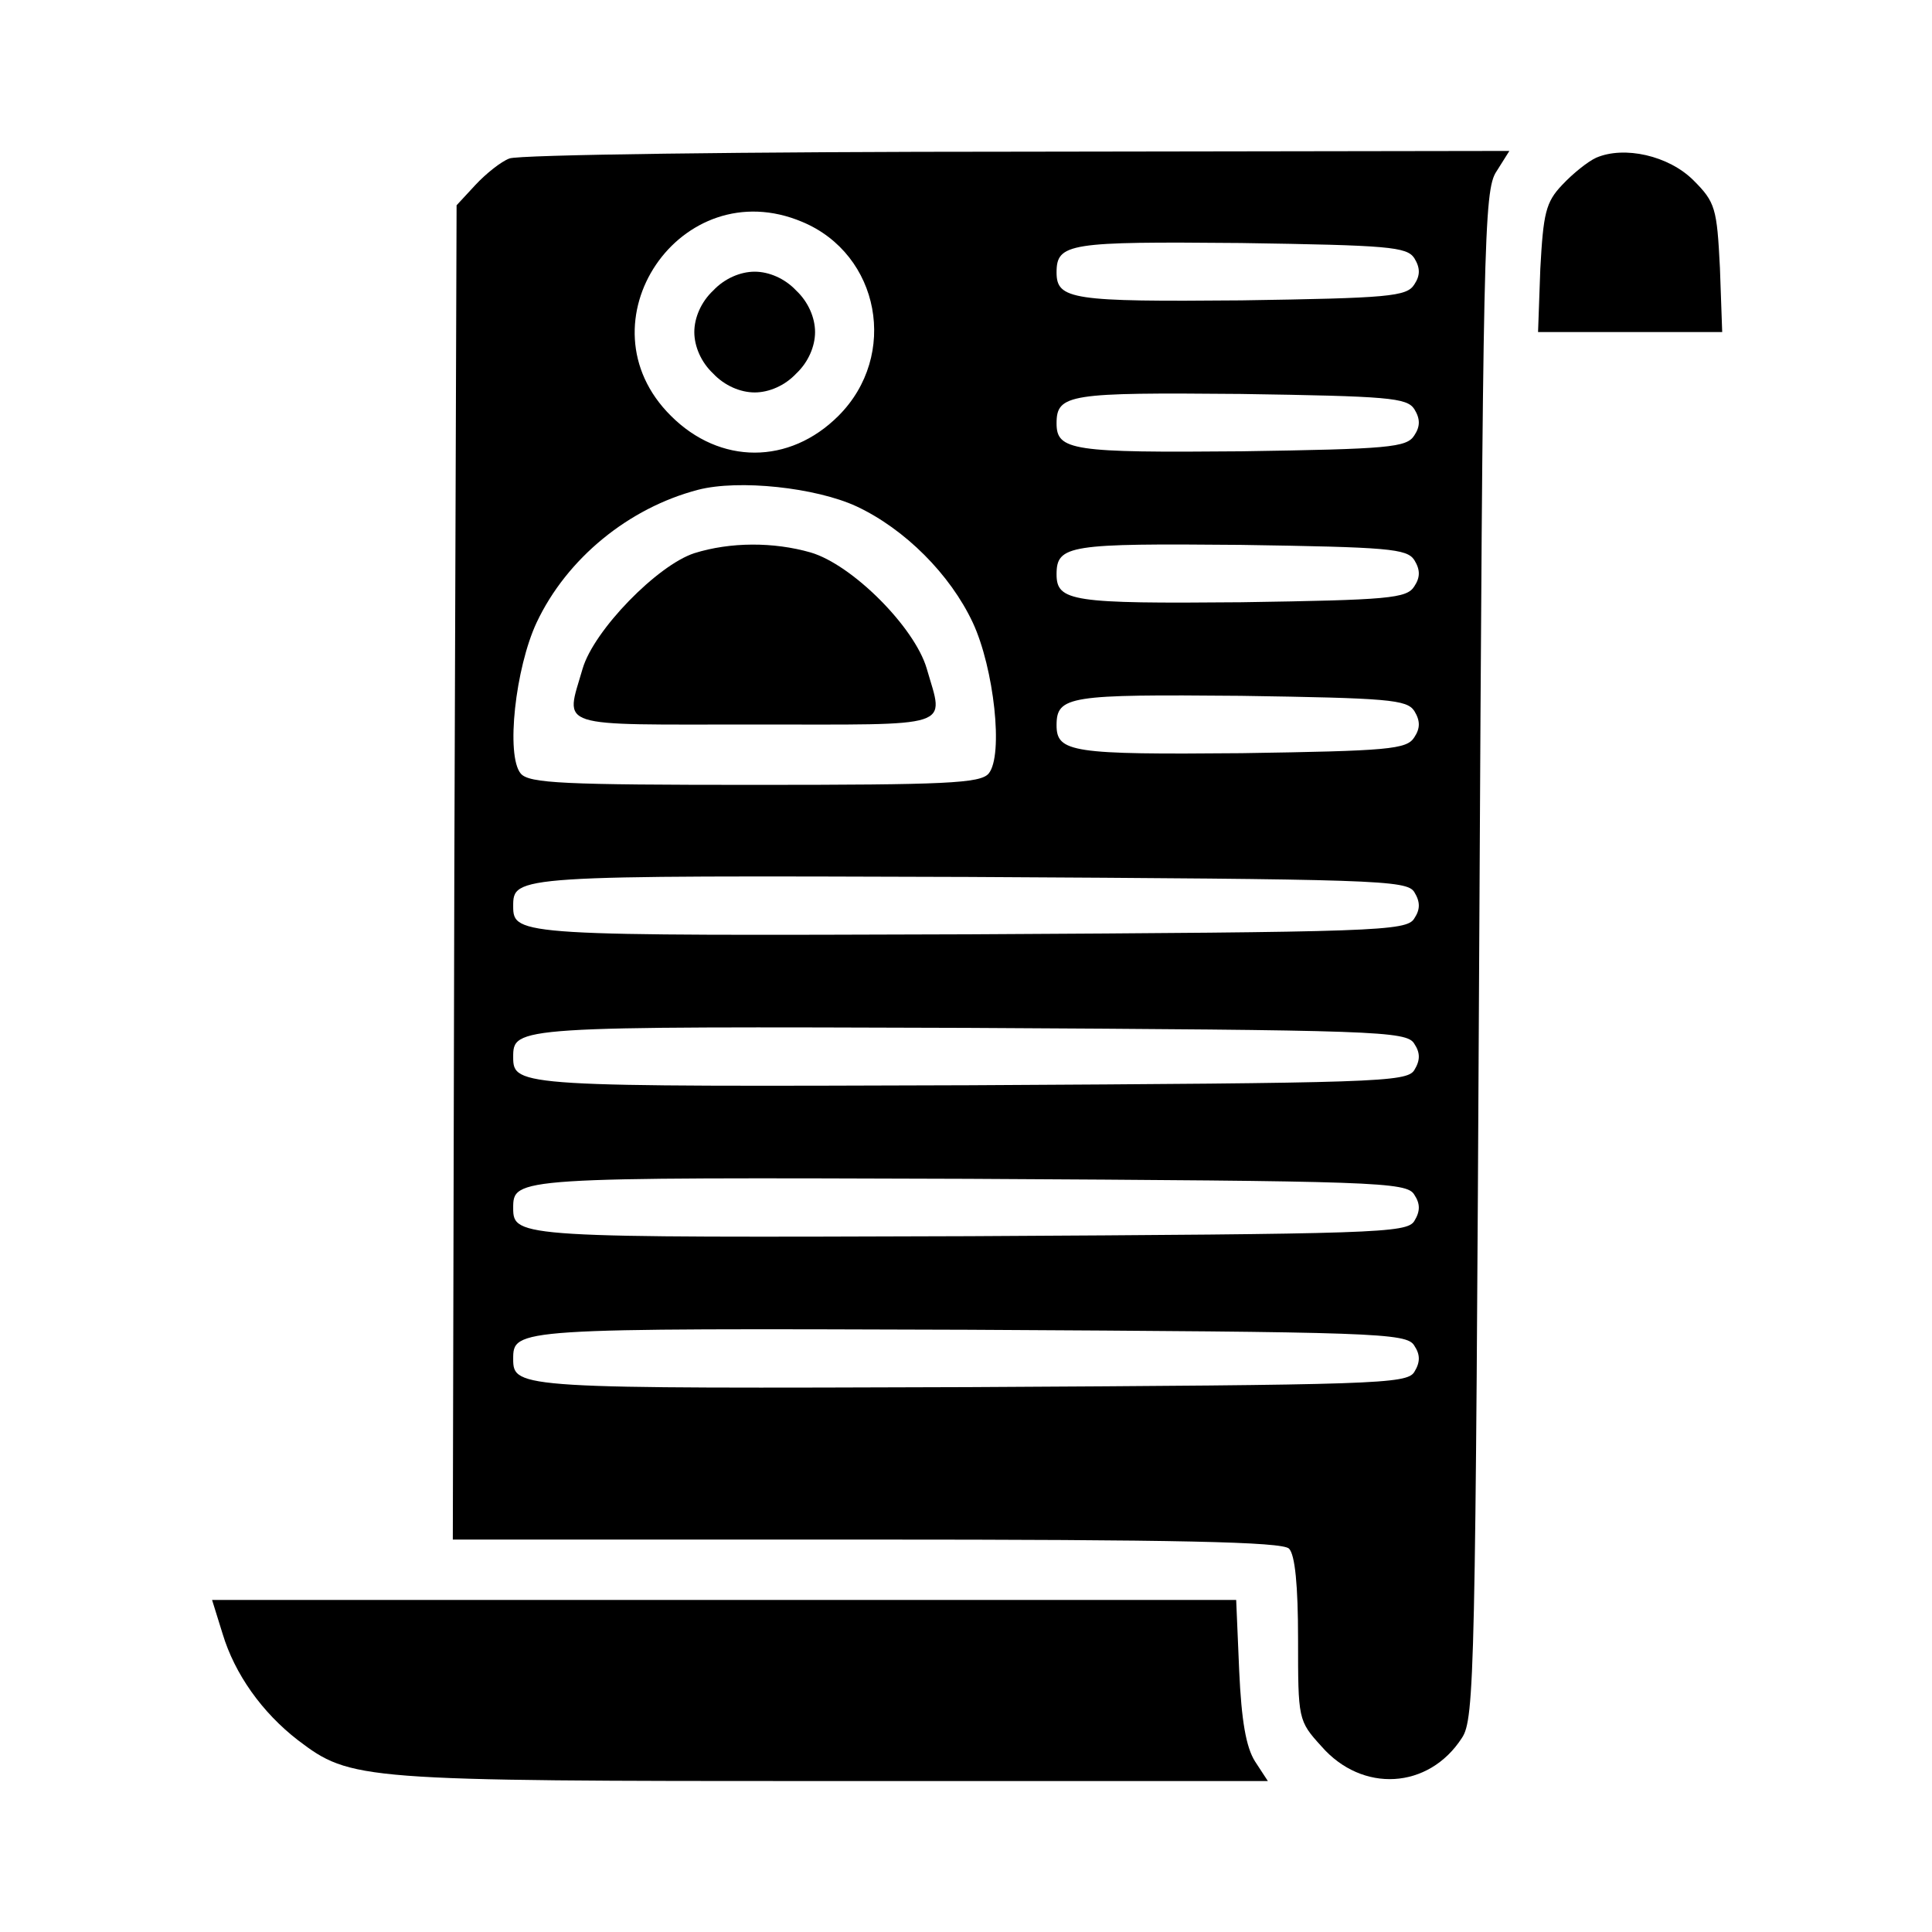 <?xml version="1.0" standalone="no"?>
<!DOCTYPE svg PUBLIC "-//W3C//DTD SVG 20010904//EN"
 "http://www.w3.org/TR/2001/REC-SVG-20010904/DTD/svg10.dtd">
<svg version="1.0" xmlns="http://www.w3.org/2000/svg"
 width="256pt" height="256pt" viewBox="0 0 256 256"
 preserveAspectRatio="xMidYMid meet">

<g transform="translate(0,256) scale(0.1,-0.1)"
fill="#000000" stroke="none">
<path d="M675 2350 c-11 -4 -31 -20 -45 -35 l-25 -27 -3 -884 -2 -884 548 0
c413 0 551 -3 560 -12 8 -8 12 -49 12 -120 0 -106 0 -108 31 -142 54 -62 142
-57 186 11 17 25 18 86 23 1038 5 946 6 1013 23 1038 l17 27 -652 -1 c-359 0
-662 -4 -673 -9z m388 -84 c103 -43 128 -177 48 -257 -65 -65 -157 -65 -222 0
-124 123 13 325 174 257z m811 -48 c8 -13 8 -23 0 -35 -10 -16 -34 -18 -229
-21 -224 -2 -245 1 -245 37 0 39 17 41 244 39 196 -3 220 -5 230 -20z m0 -200
c8 -13 8 -23 0 -35 -10 -16 -34 -18 -229 -21 -224 -2 -245 1 -245 37 0 39 17
41 244 39 196 -3 220 -5 230 -20z m-739 -129 c64 -30 124 -90 154 -154 28 -60
41 -176 21 -200 -11 -13 -57 -15 -310 -15 -253 0 -299 2 -310 15 -20 24 -7
140 21 200 40 85 122 152 214 176 54 14 156 3 210 -22z m739 -71 c8 -13 8 -23
0 -35 -10 -16 -34 -18 -229 -21 -224 -2 -245 1 -245 37 0 39 17 41 244 39 196
-3 220 -5 230 -20z m0 -200 c8 -13 8 -23 0 -35 -10 -16 -34 -18 -229 -21 -224
-2 -245 1 -245 37 0 39 17 41 244 39 196 -3 220 -5 230 -20z m0 -240 c8 -13 8
-23 0 -35 -10 -17 -51 -18 -589 -21 -596 -2 -605 -2 -605 37 0 41 1 41 603 39
540 -3 581 -4 591 -20z m0 -201 c8 -12 8 -22 0 -35 -10 -16 -51 -17 -589 -20
-596 -2 -605 -2 -605 37 0 41 1 41 603 39 540 -3 581 -4 591 -21z m0 -200 c8
-12 8 -22 0 -35 -10 -16 -51 -17 -589 -20 -596 -2 -605 -2 -605 37 0 41 1 41
603 39 540 -3 581 -4 591 -21z m0 -200 c8 -12 8 -22 0 -35 -10 -16 -51 -17
-589 -20 -596 -2 -605 -2 -605 37 0 41 1 41 603 39 540 -3 581 -4 591 -21z"/>
<path d="M945 2175 c-16 -15 -25 -36 -25 -55 0 -19 9 -40 25 -55 15 -16 36
-25 55 -25 19 0 40 9 55 25 16 15 25 36 25 55 0 19 -9 40 -25 55 -15 16 -36
25 -55 25 -19 0 -40 -9 -55 -25z"/>
<path d="M920 1827 c-49 -16 -133 -102 -148 -153 -23 -80 -40 -74 228 -74 268
0 251 -6 228 74 -16 55 -99 138 -154 154 -49 14 -106 14 -154 -1z"/>
<path d="M2115 2351 c-11 -5 -31 -21 -45 -36 -22 -23 -25 -38 -29 -111 l-3
-84 122 0 122 0 -3 85 c-4 79 -6 87 -35 116 -33 33 -92 46 -129 30z"/>
<path d="M295 395 c16 -53 52 -104 100 -141 70 -53 80 -54 707 -54 l578 0 -17
26 c-12 19 -18 54 -21 120 l-4 94 -679 0 -678 0 14 -45z"/>
</g>
</svg>
